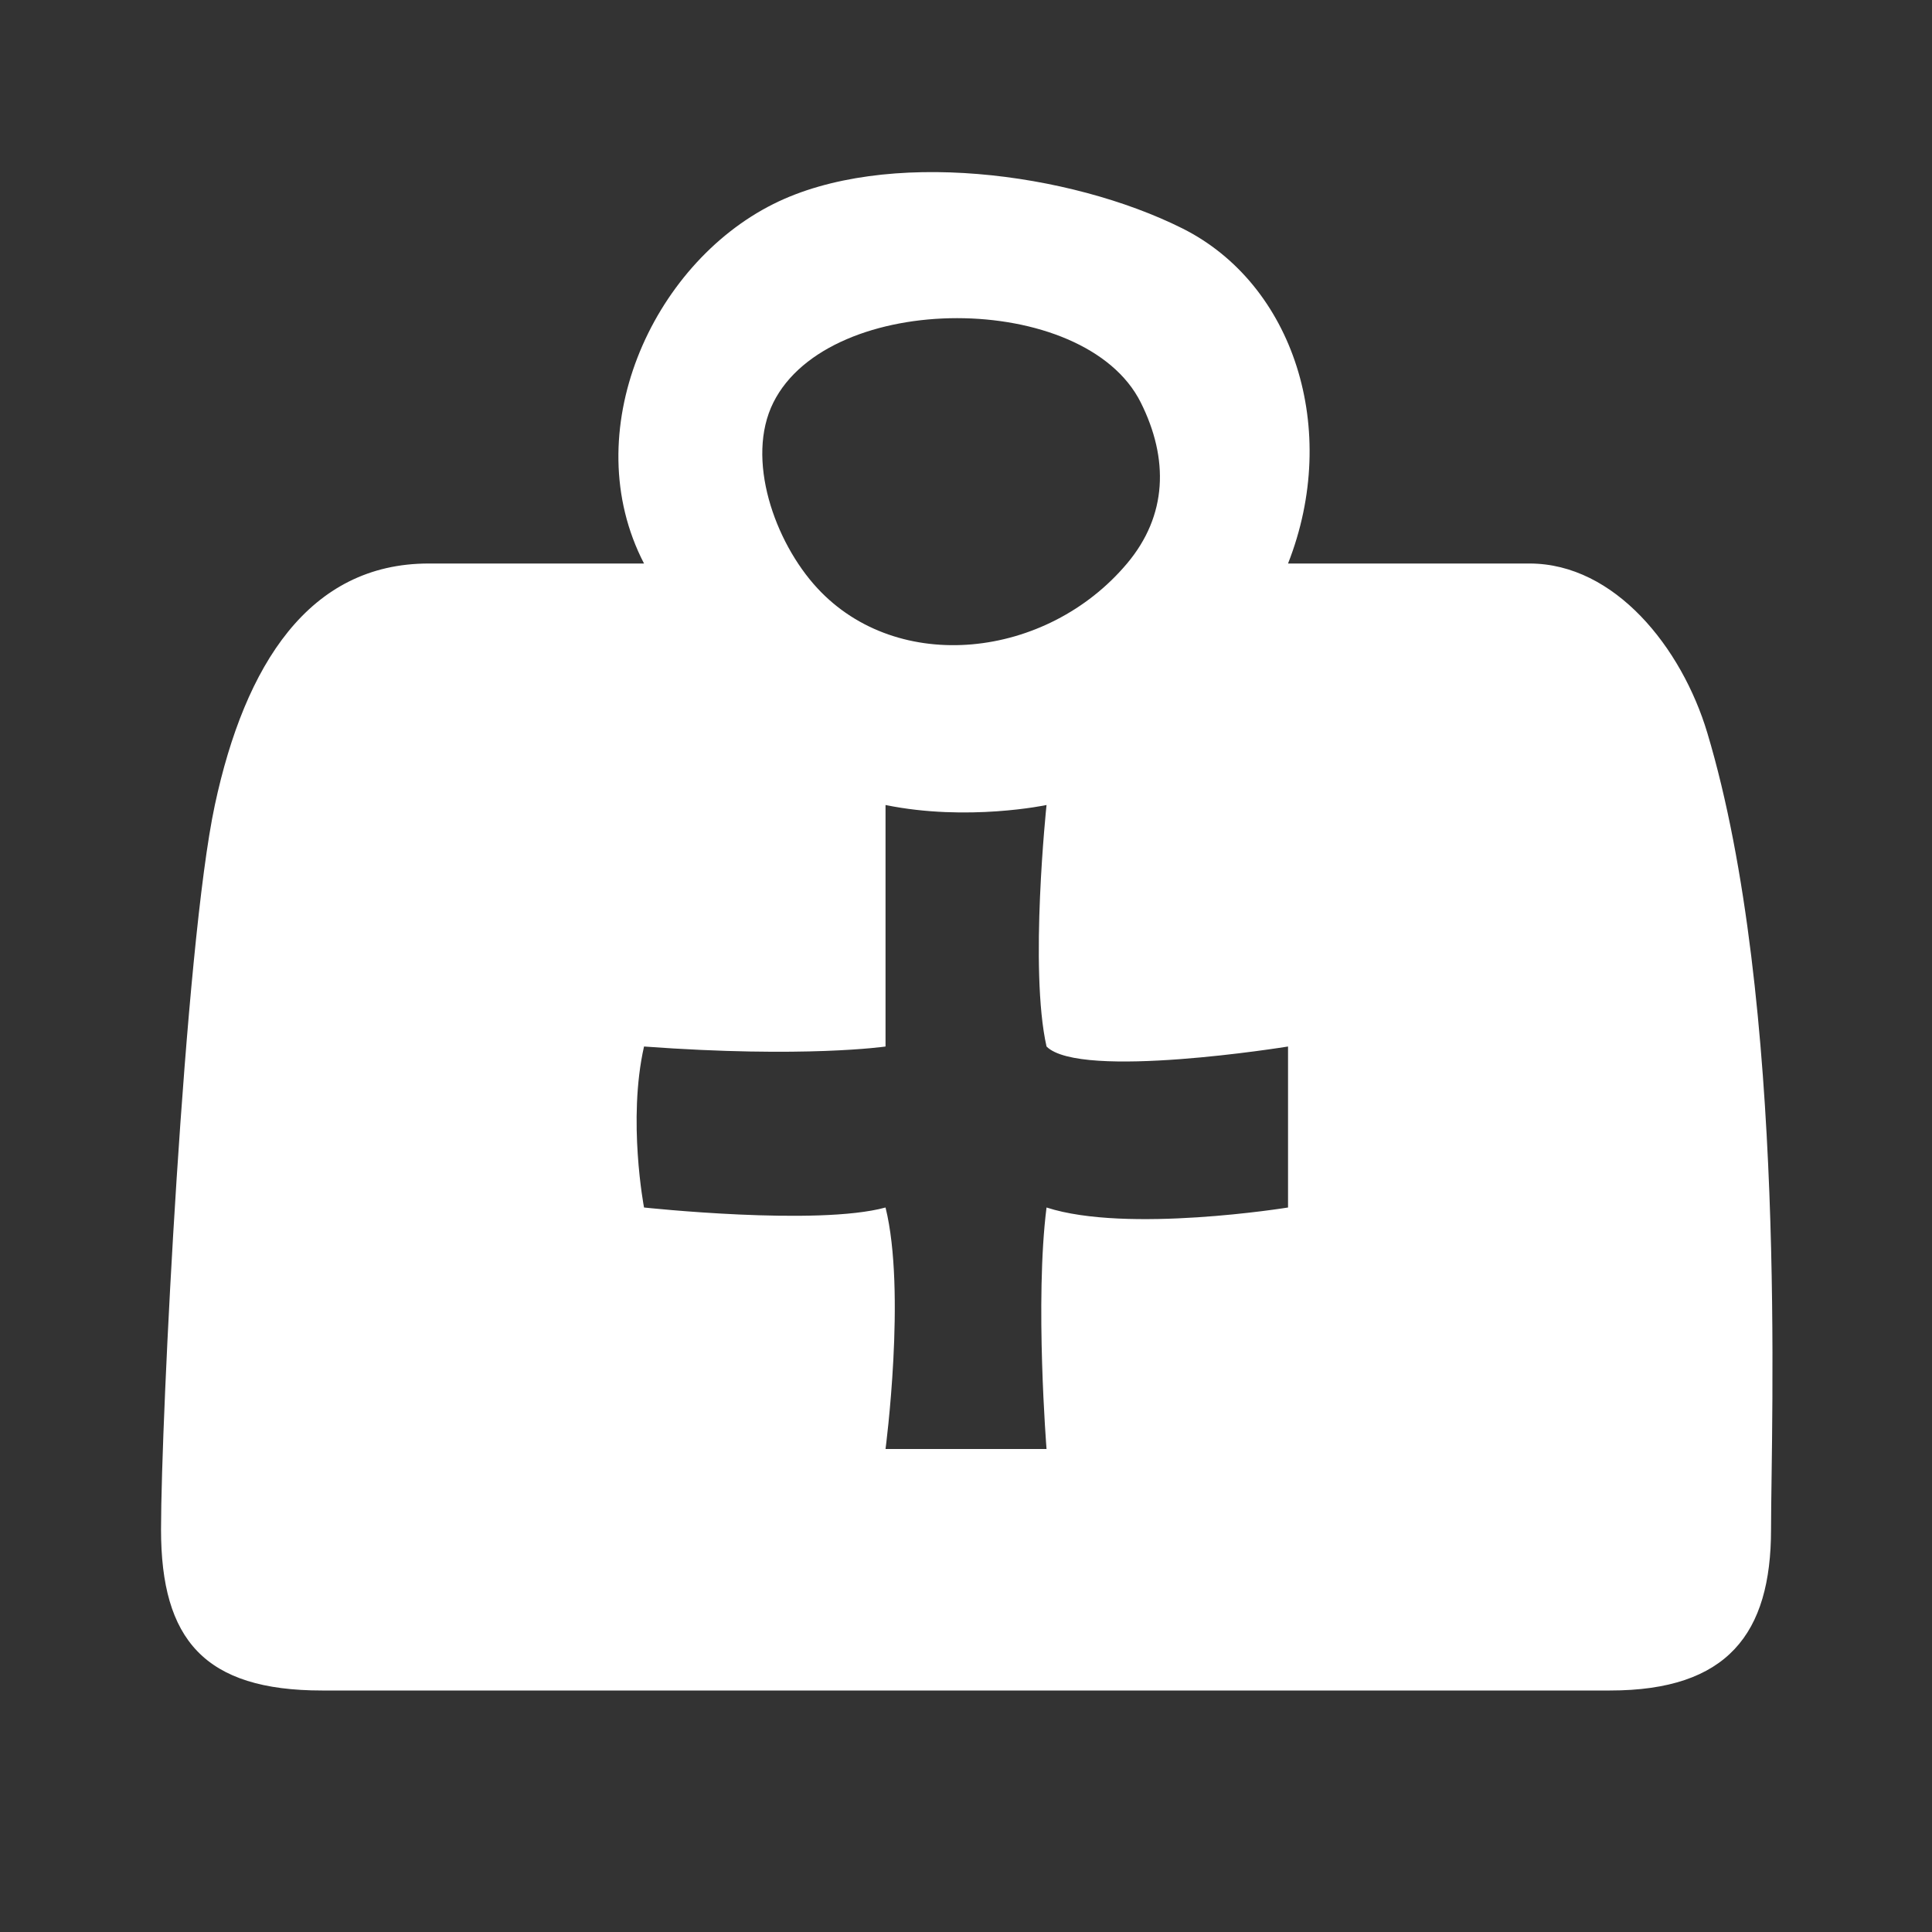 <?xml version="1.0" encoding="UTF-8"?> <svg xmlns="http://www.w3.org/2000/svg" width="89" height="89" viewBox="0 0 89 89" fill="none"><rect x="0" y="0" width="89" height="89" fill="#333333" stroke="none"/><path d="M35.626 9.398C30.01 12.206 26.539 19.924 29.668 25.959C29.668 25.959 24.647 25.959 19.744 25.959C14.242 25.959 11.285 30.608 9.897 37.084C8.508 43.559 7.418 65.385 7.418 70.459C7.417 75.532 9.42 77.875 14.835 77.875C20.249 77.875 68.754 77.875 74.168 77.875C79.582 77.875 81.585 75.258 81.585 70.459C81.585 65.66 82.357 46.126 78.649 33.759C77.472 29.836 74.391 25.959 70.46 25.959H59.335C61.764 19.783 59.588 13.082 54.467 10.521C49.285 7.93 40.807 6.807 35.626 9.398ZM35.626 18.542C38.217 13.361 49.96 13.361 52.551 18.542C53.846 21.133 53.783 23.743 51.918 25.959C48.21 30.365 41.356 31.104 37.648 27.091C35.682 24.964 34.331 21.133 35.626 18.542ZM40.793 37.084C44.58 37.856 48.21 37.084 48.21 37.084C48.21 37.084 47.408 44.662 48.21 48.209C49.763 49.762 59.335 48.209 59.335 48.209V55.625C59.335 55.625 51.918 56.83 48.21 55.625C47.665 59.915 48.21 66.75 48.21 66.75H40.793C40.793 66.75 41.753 59.486 40.793 55.625C37.648 56.487 29.668 55.625 29.668 55.625C29.668 55.625 28.899 51.603 29.668 48.209C37.085 48.753 40.793 48.209 40.793 48.209C40.793 48.209 40.793 39.21 40.793 37.084Z" fill="white"></path></svg> 